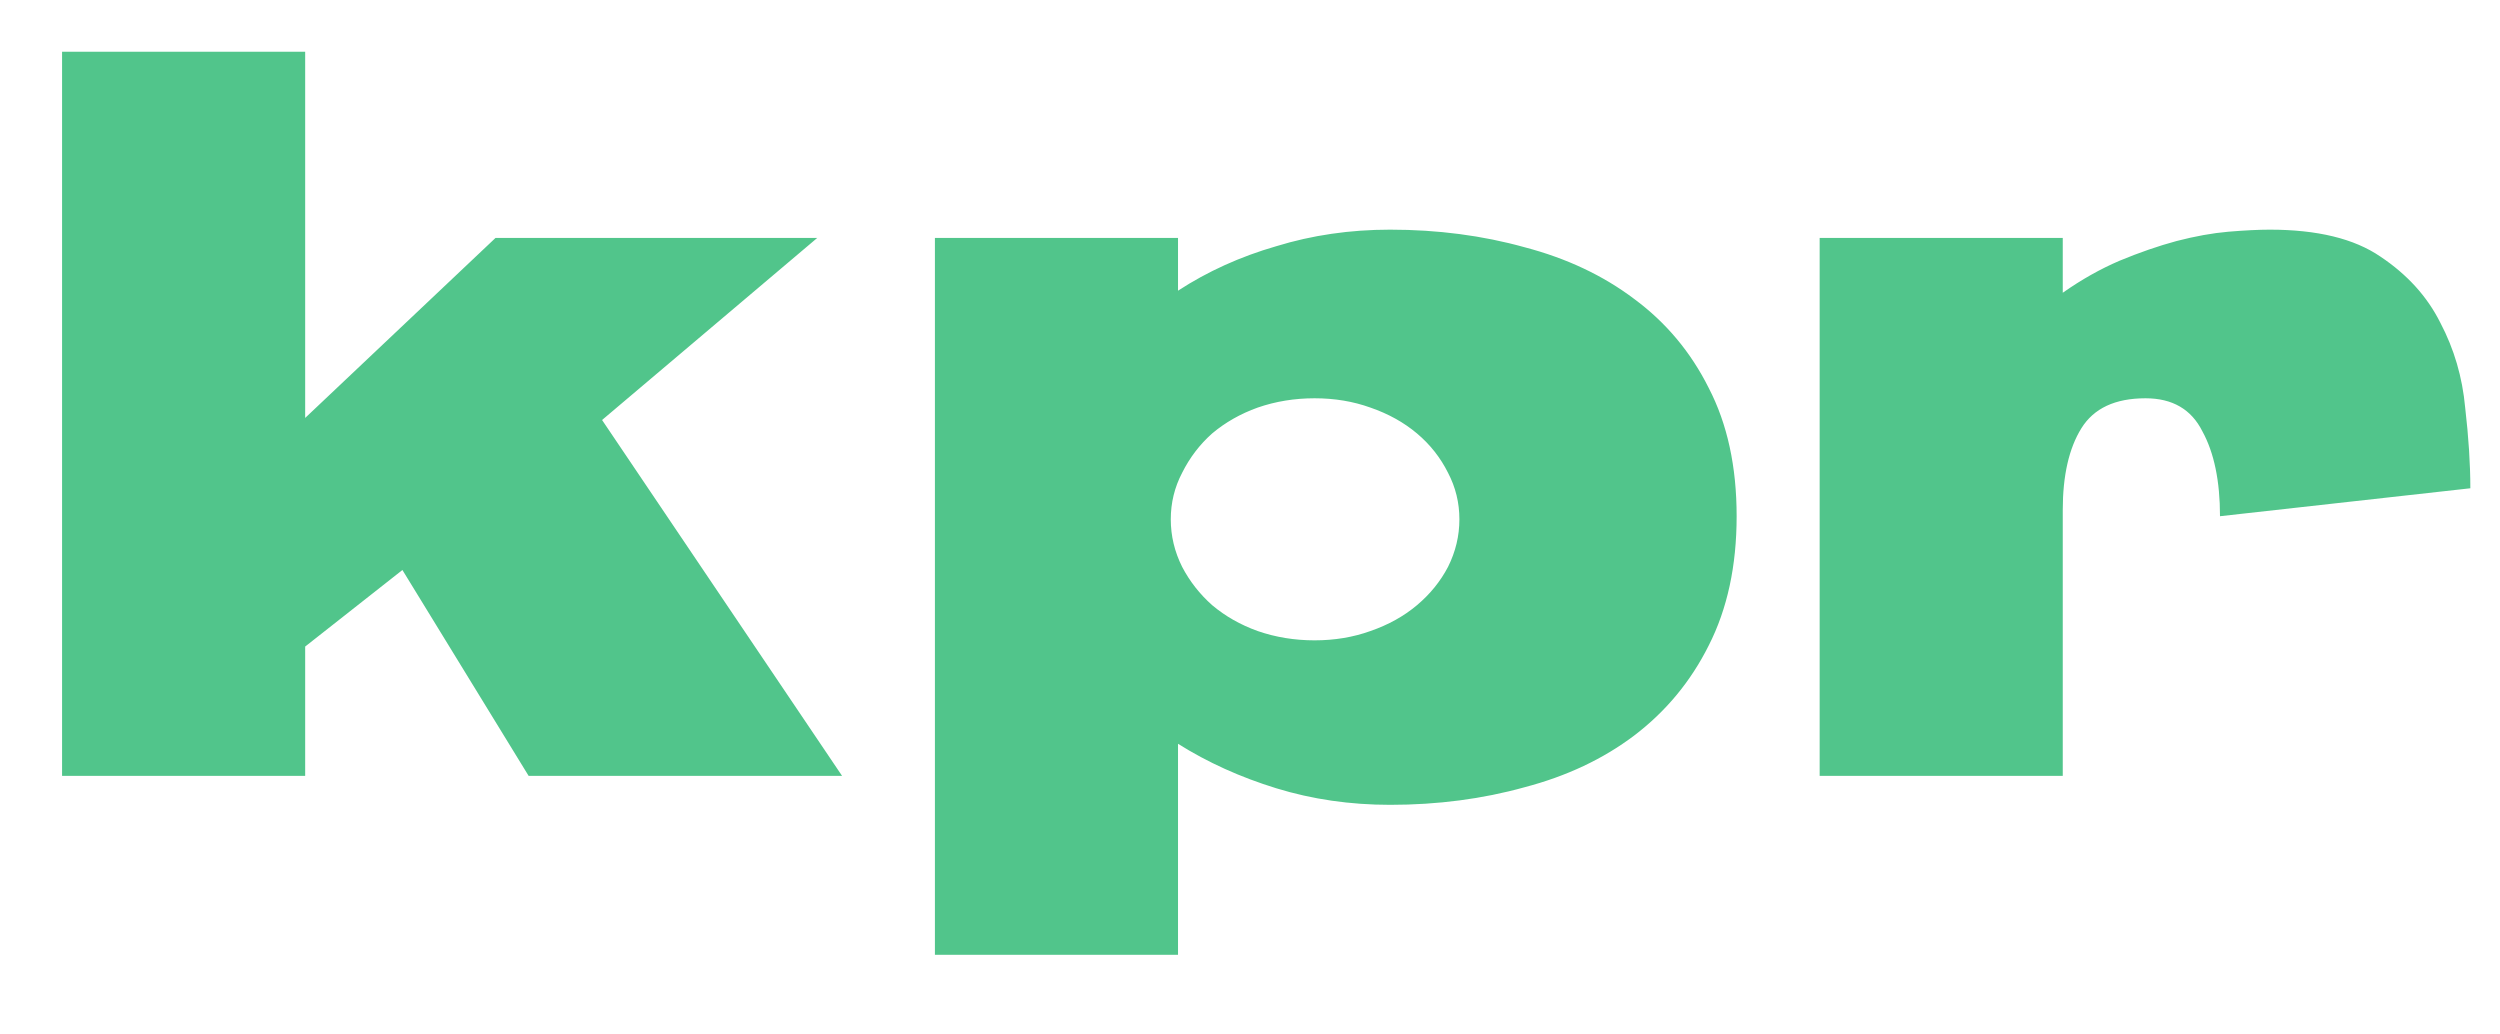 <?xml version="1.0" encoding="UTF-8"?> <svg xmlns="http://www.w3.org/2000/svg" width="29" height="12" viewBox="0 0 29 12" fill="none"> <path d="M4.668 6.612L3.54 7.5V9H0.72V0.6H3.54V4.848L5.748 2.76H9.48L6.984 4.872L9.768 9H6.132L4.668 6.612ZM10.845 2.76H13.665V3.372C14.009 3.148 14.389 2.976 14.805 2.856C15.221 2.728 15.661 2.664 16.125 2.664C16.677 2.664 17.197 2.732 17.685 2.868C18.173 2.996 18.597 3.196 18.957 3.468C19.325 3.74 19.613 4.084 19.821 4.5C20.037 4.916 20.145 5.412 20.145 5.988C20.145 6.564 20.037 7.064 19.821 7.488C19.613 7.904 19.325 8.252 18.957 8.532C18.597 8.804 18.173 9.004 17.685 9.132C17.197 9.268 16.677 9.336 16.125 9.336C15.661 9.336 15.221 9.272 14.805 9.144C14.389 9.016 14.009 8.844 13.665 8.628V11.076H10.845V2.76ZM13.581 6.024C13.581 6.216 13.625 6.4 13.713 6.576C13.801 6.744 13.917 6.892 14.061 7.02C14.213 7.148 14.389 7.248 14.589 7.32C14.797 7.392 15.017 7.428 15.249 7.428C15.481 7.428 15.697 7.392 15.897 7.32C16.105 7.248 16.285 7.148 16.437 7.02C16.589 6.892 16.709 6.744 16.797 6.576C16.885 6.4 16.929 6.216 16.929 6.024C16.929 5.832 16.885 5.652 16.797 5.484C16.709 5.308 16.589 5.156 16.437 5.028C16.285 4.9 16.105 4.8 15.897 4.728C15.697 4.656 15.481 4.62 15.249 4.62C15.017 4.62 14.797 4.656 14.589 4.728C14.389 4.8 14.213 4.9 14.061 5.028C13.917 5.156 13.801 5.308 13.713 5.484C13.625 5.652 13.581 5.832 13.581 6.024ZM25.752 5.988C25.752 5.58 25.684 5.252 25.548 5.004C25.42 4.748 25.2 4.62 24.888 4.62C24.536 4.62 24.288 4.736 24.144 4.968C24 5.2 23.928 5.516 23.928 5.916V9H21.108V2.76H23.928V3.396C24.144 3.244 24.364 3.12 24.588 3.024C24.82 2.928 25.04 2.852 25.248 2.796C25.464 2.74 25.664 2.704 25.848 2.688C26.04 2.672 26.2 2.664 26.328 2.664C26.88 2.664 27.308 2.768 27.612 2.976C27.924 3.184 28.156 3.44 28.308 3.744C28.468 4.048 28.564 4.376 28.596 4.728C28.636 5.072 28.656 5.384 28.656 5.664L25.752 5.988Z" fill="#51C58B"></path> </svg> 